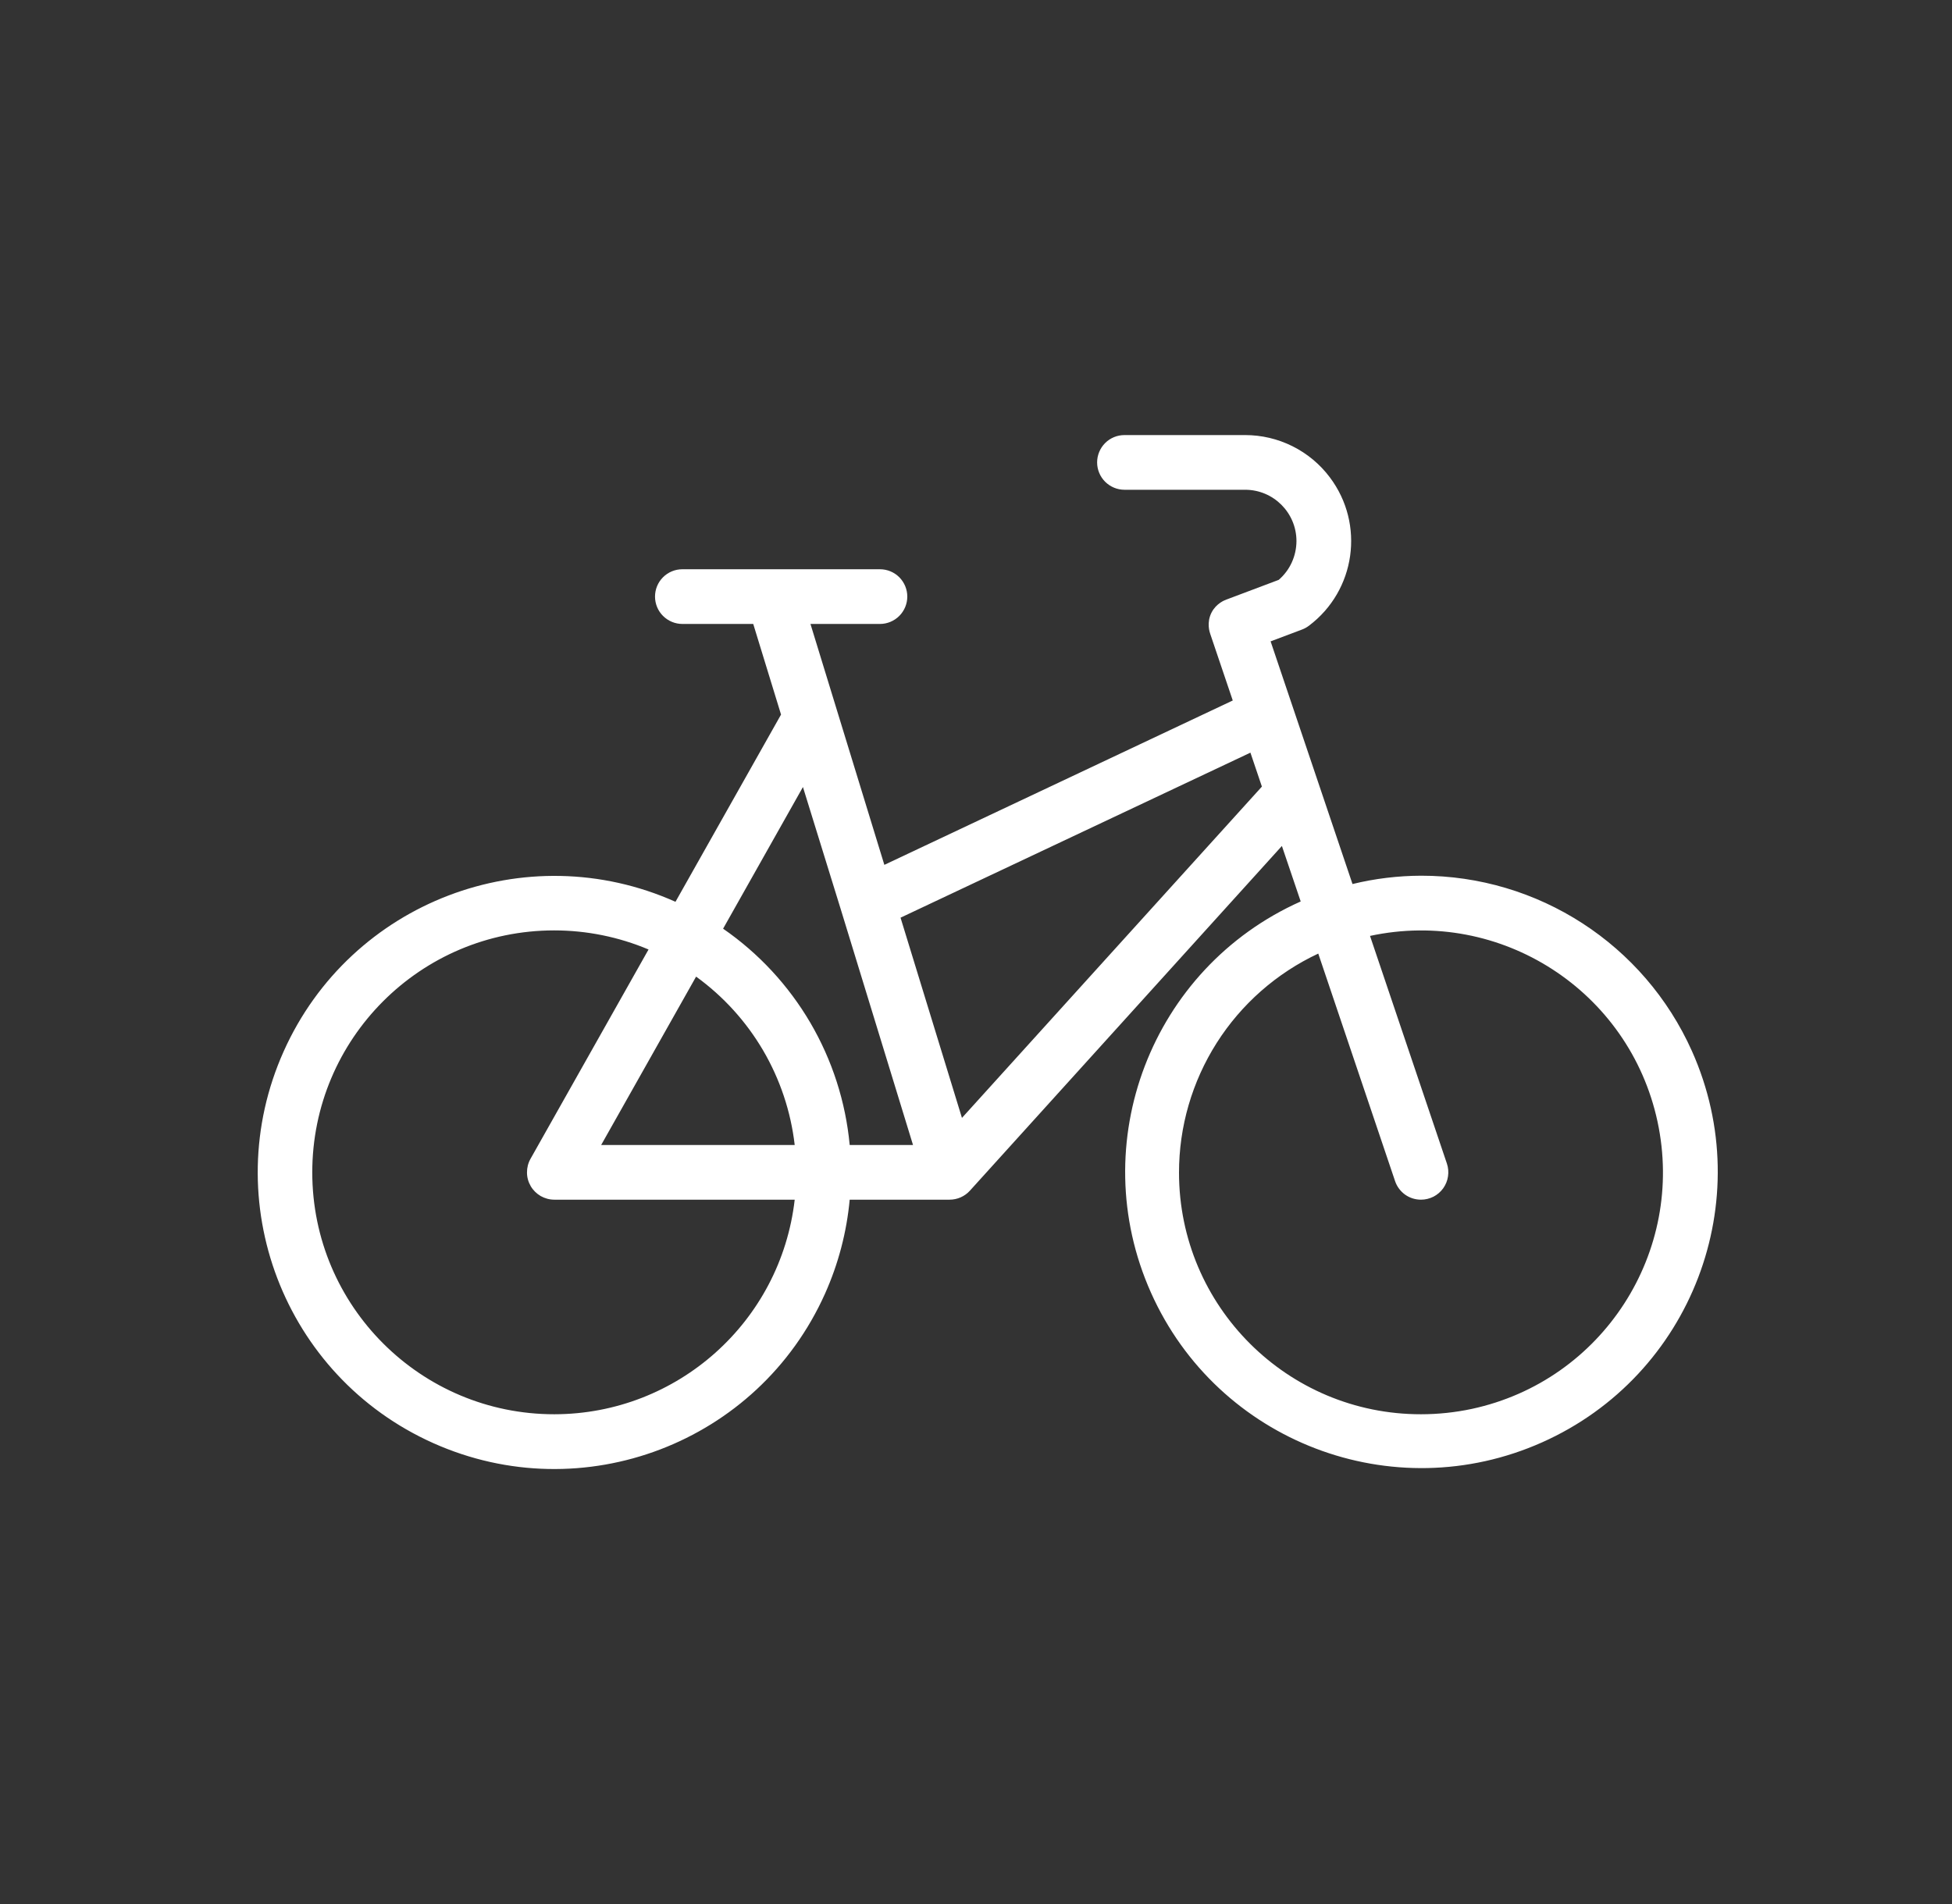 <?xml version="1.0" encoding="UTF-8"?> <svg xmlns="http://www.w3.org/2000/svg" width="41" height="40" viewBox="0 0 41 40" fill="none"><rect x="0" y="0" width="41" height="40" fill="#333333" stroke="none"/><path d="M25.42 13.317L25.893 14.716L18.575 18.169L17.023 13.108H18.483C18.635 13.108 18.781 13.047 18.889 12.939C18.996 12.832 19.057 12.685 19.057 12.533C19.057 12.381 18.996 12.235 18.889 12.127C18.781 12.019 18.635 11.959 18.483 11.959H14.332C14.18 11.959 14.034 12.019 13.926 12.127C13.818 12.235 13.758 12.381 13.758 12.533C13.758 12.685 13.818 12.832 13.926 12.939C14.034 13.047 14.18 13.108 14.332 13.108H15.821L16.405 15.012L14.188 18.945C11.047 17.541 7.363 18.947 5.958 22.088C4.553 25.228 5.96 28.913 9.1 30.317C12.24 31.722 15.925 30.316 17.33 27.175C17.609 26.551 17.784 25.884 17.847 25.203H19.945C20.025 25.203 20.105 25.186 20.178 25.154C20.252 25.121 20.318 25.074 20.372 25.014L26.925 17.772L27.32 18.938C24.182 20.339 22.774 24.018 24.175 27.156C25.576 30.294 29.256 31.701 32.393 30.3C35.531 28.899 36.939 25.22 35.538 22.082C34.535 19.838 32.305 18.394 29.847 18.397H29.847C29.362 18.399 28.879 18.457 28.408 18.572L26.688 13.474L27.349 13.225C27.4 13.206 27.448 13.179 27.492 13.146C28.475 12.407 28.672 11.011 27.932 10.028C27.725 9.752 27.456 9.528 27.147 9.374C26.838 9.22 26.498 9.14 26.153 9.14H23.619C23.466 9.14 23.32 9.2 23.212 9.308C23.105 9.416 23.044 9.562 23.044 9.714C23.044 9.867 23.105 10.013 23.212 10.12C23.32 10.228 23.466 10.289 23.619 10.289H26.153C26.748 10.289 27.231 10.772 27.231 11.368C27.23 11.522 27.197 11.675 27.133 11.815C27.069 11.956 26.975 12.081 26.858 12.182L25.764 12.594C25.725 12.608 25.549 12.674 25.449 12.865C25.338 13.079 25.408 13.283 25.42 13.317ZM16.865 16.534L17.66 19.104L19.177 24.054H17.847C17.762 23.148 17.48 22.272 17.021 21.487C16.561 20.702 15.936 20.027 15.188 19.51L16.865 16.534ZM16.692 24.054H12.627L14.621 20.517C15.193 20.931 15.672 21.459 16.029 22.068C16.385 22.677 16.611 23.353 16.692 24.054ZM11.644 29.711C8.837 29.713 6.56 27.438 6.559 24.631C6.558 21.824 8.832 19.547 11.639 19.546C12.32 19.546 12.994 19.682 13.622 19.947L11.142 24.346C11.093 24.434 11.068 24.532 11.069 24.633C11.069 24.733 11.096 24.831 11.147 24.918C11.197 25.005 11.27 25.076 11.357 25.127C11.444 25.176 11.542 25.203 11.643 25.203H16.692C16.398 27.769 14.227 29.708 11.644 29.711ZM20.205 23.485L18.915 19.279L26.264 15.812L26.505 16.525L20.205 23.485ZM29.847 29.711C27.042 29.714 24.766 27.442 24.764 24.637C24.763 23.671 25.038 22.725 25.556 21.909C26.074 21.094 26.814 20.443 27.689 20.033L29.302 24.812C29.34 24.926 29.414 25.025 29.511 25.096C29.609 25.166 29.726 25.203 29.847 25.203C29.938 25.203 30.027 25.181 30.109 25.14C30.19 25.098 30.26 25.038 30.313 24.964C30.366 24.89 30.401 24.804 30.414 24.714C30.428 24.624 30.42 24.532 30.391 24.445L28.776 19.662C31.52 19.071 34.223 20.816 34.814 23.56C35.405 26.303 33.66 29.007 30.916 29.598C30.565 29.673 30.206 29.711 29.847 29.711Z" fill="white"></path></svg> 